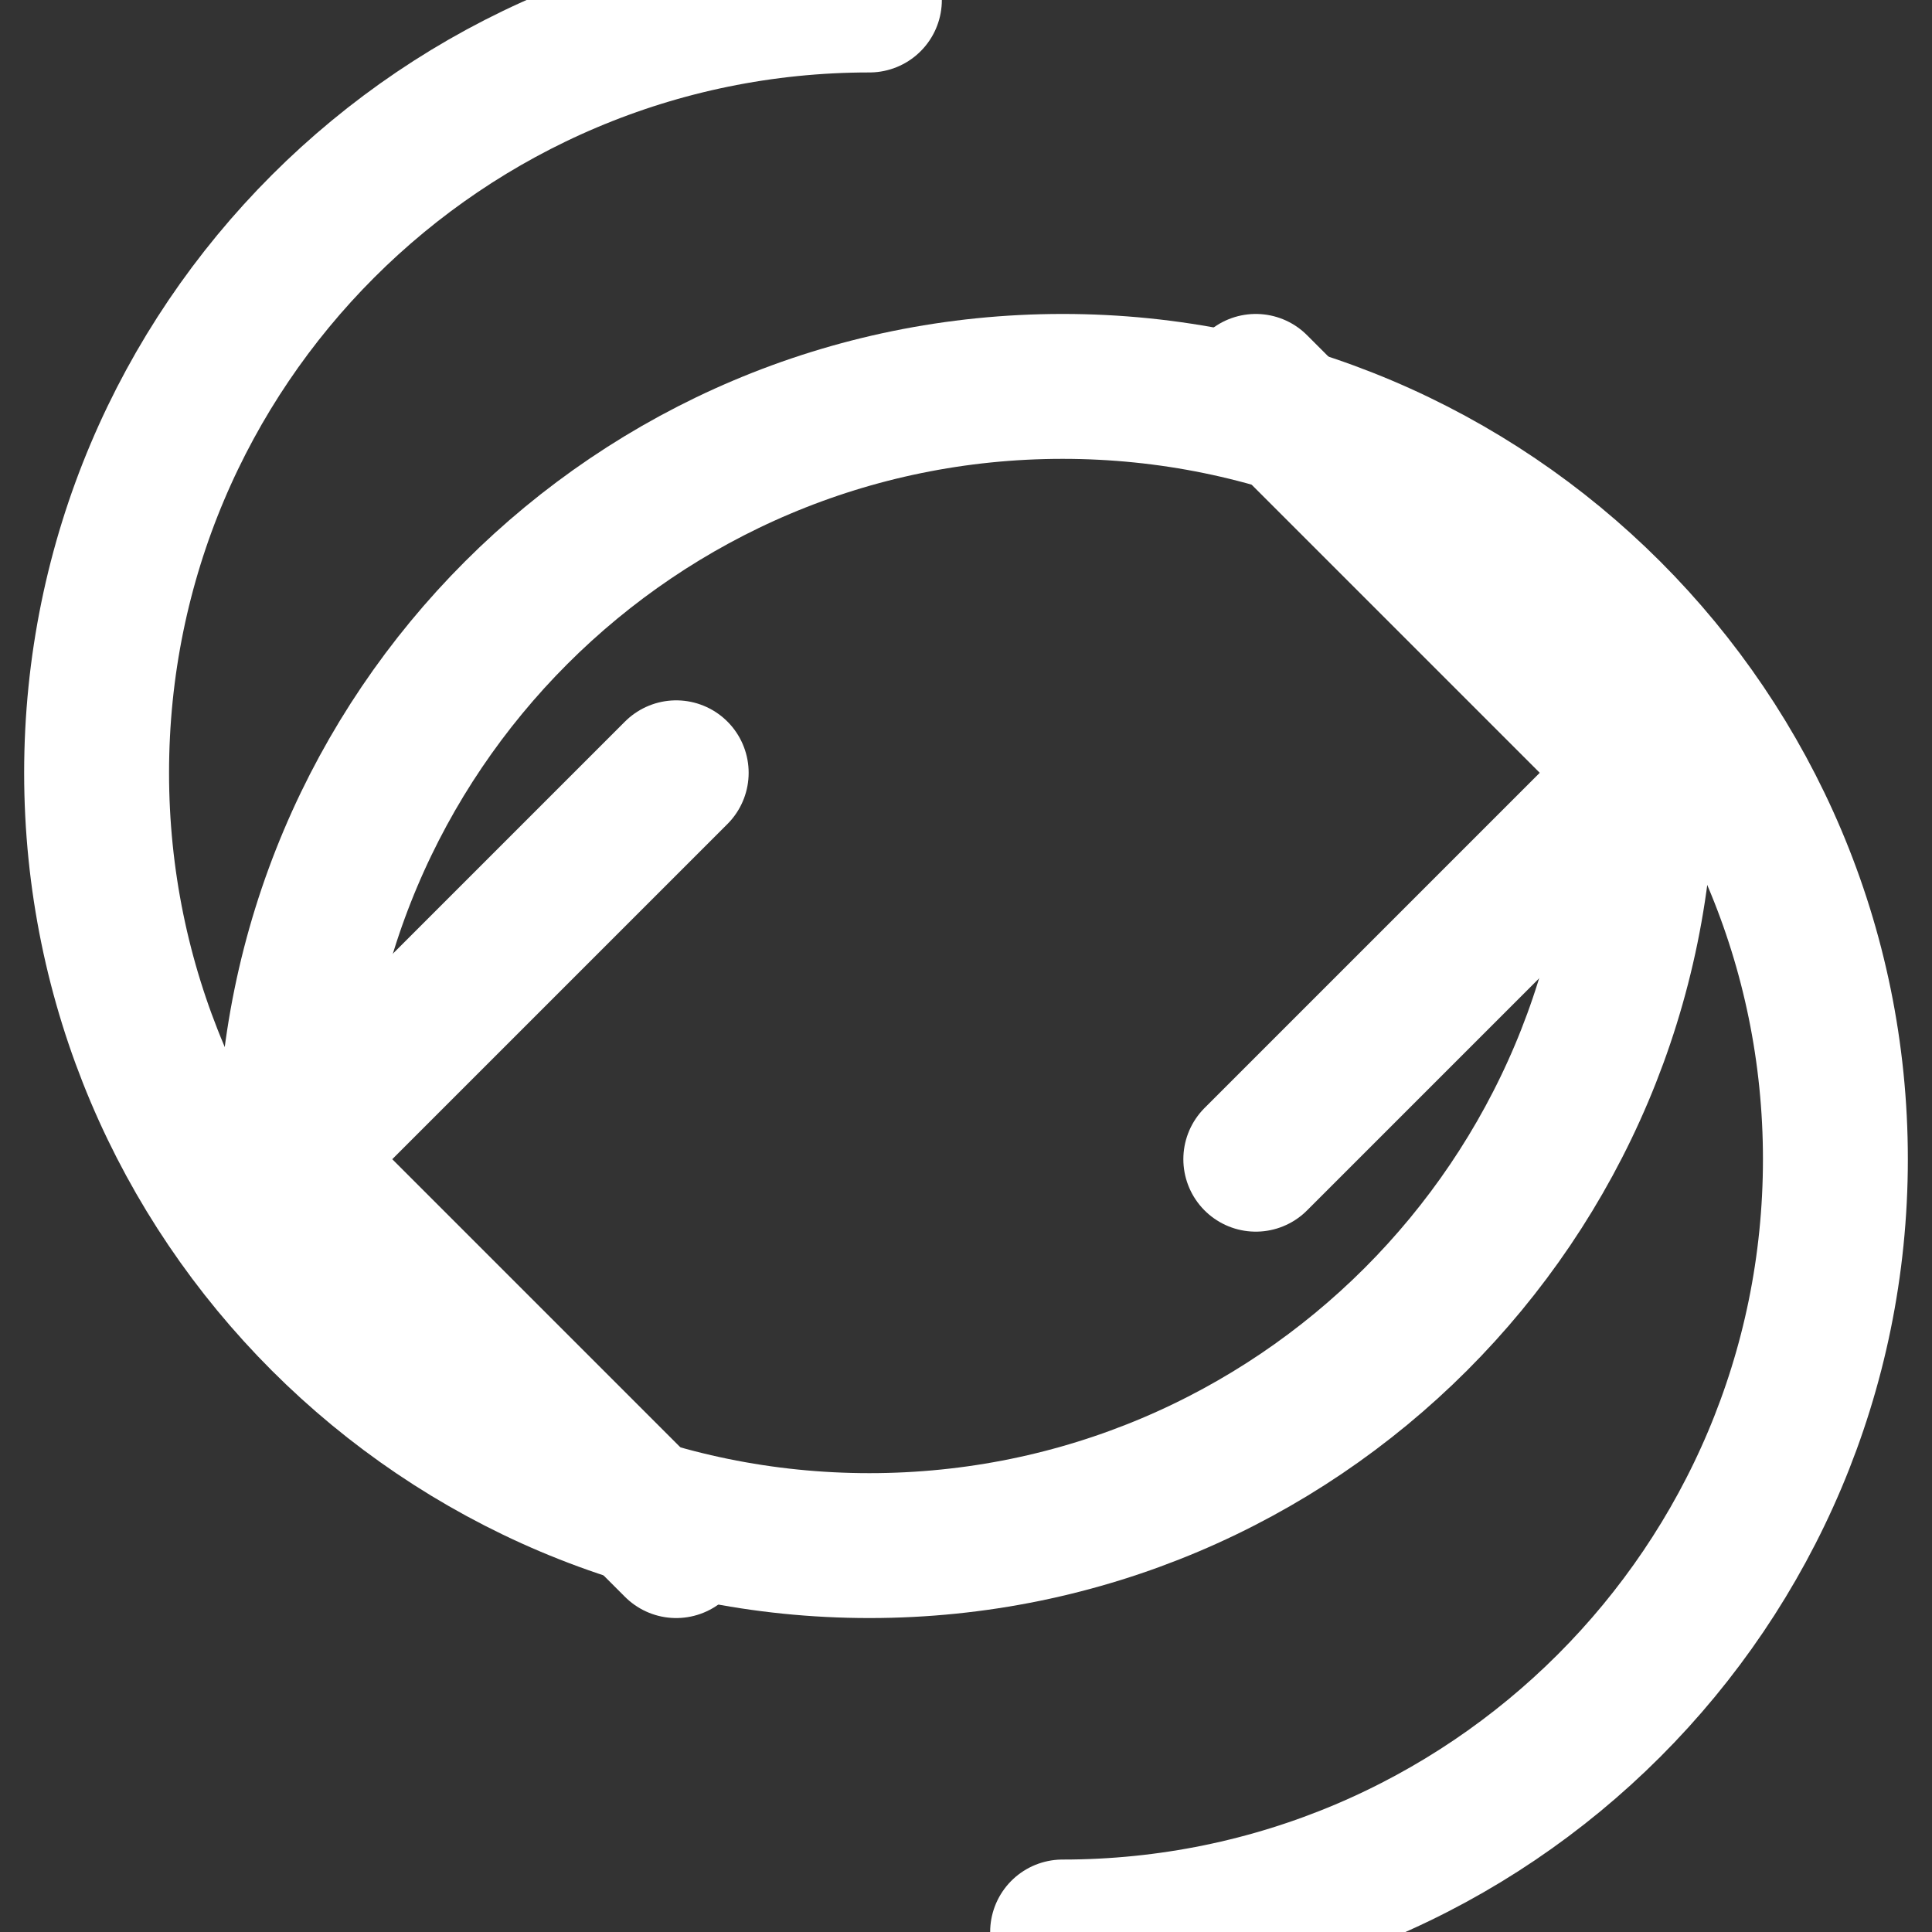 <svg width="20" height="20" viewBox="0 0 20 20" fill="none" xmlns="http://www.w3.org/2000/svg">
  <rect x="0" y="0" width="20" height="20" fill="#333333" stroke="none"/>
  <path d="M17 8C17 12.418 13.418 16 9 16C4.582 16 1 12.418 1 8C1 3.582 4.582 0 9 0" stroke="white" stroke-width="1.5" stroke-linecap="round"/>
  <path d="M13 4L17 8L13 12" stroke="white" stroke-width="1.5" stroke-linecap="round" stroke-linejoin="round"/>
  <path d="M3 12C3 7.582 6.582 4 11 4C15.418 4 19 7.582 19 12C19 16.418 15.418 20 11 20" stroke="white" stroke-width="1.5" stroke-linecap="round"/>
  <path d="M7 16L3 12L7 8" stroke="white" stroke-width="1.5" stroke-linecap="round" stroke-linejoin="round"/>
</svg>
